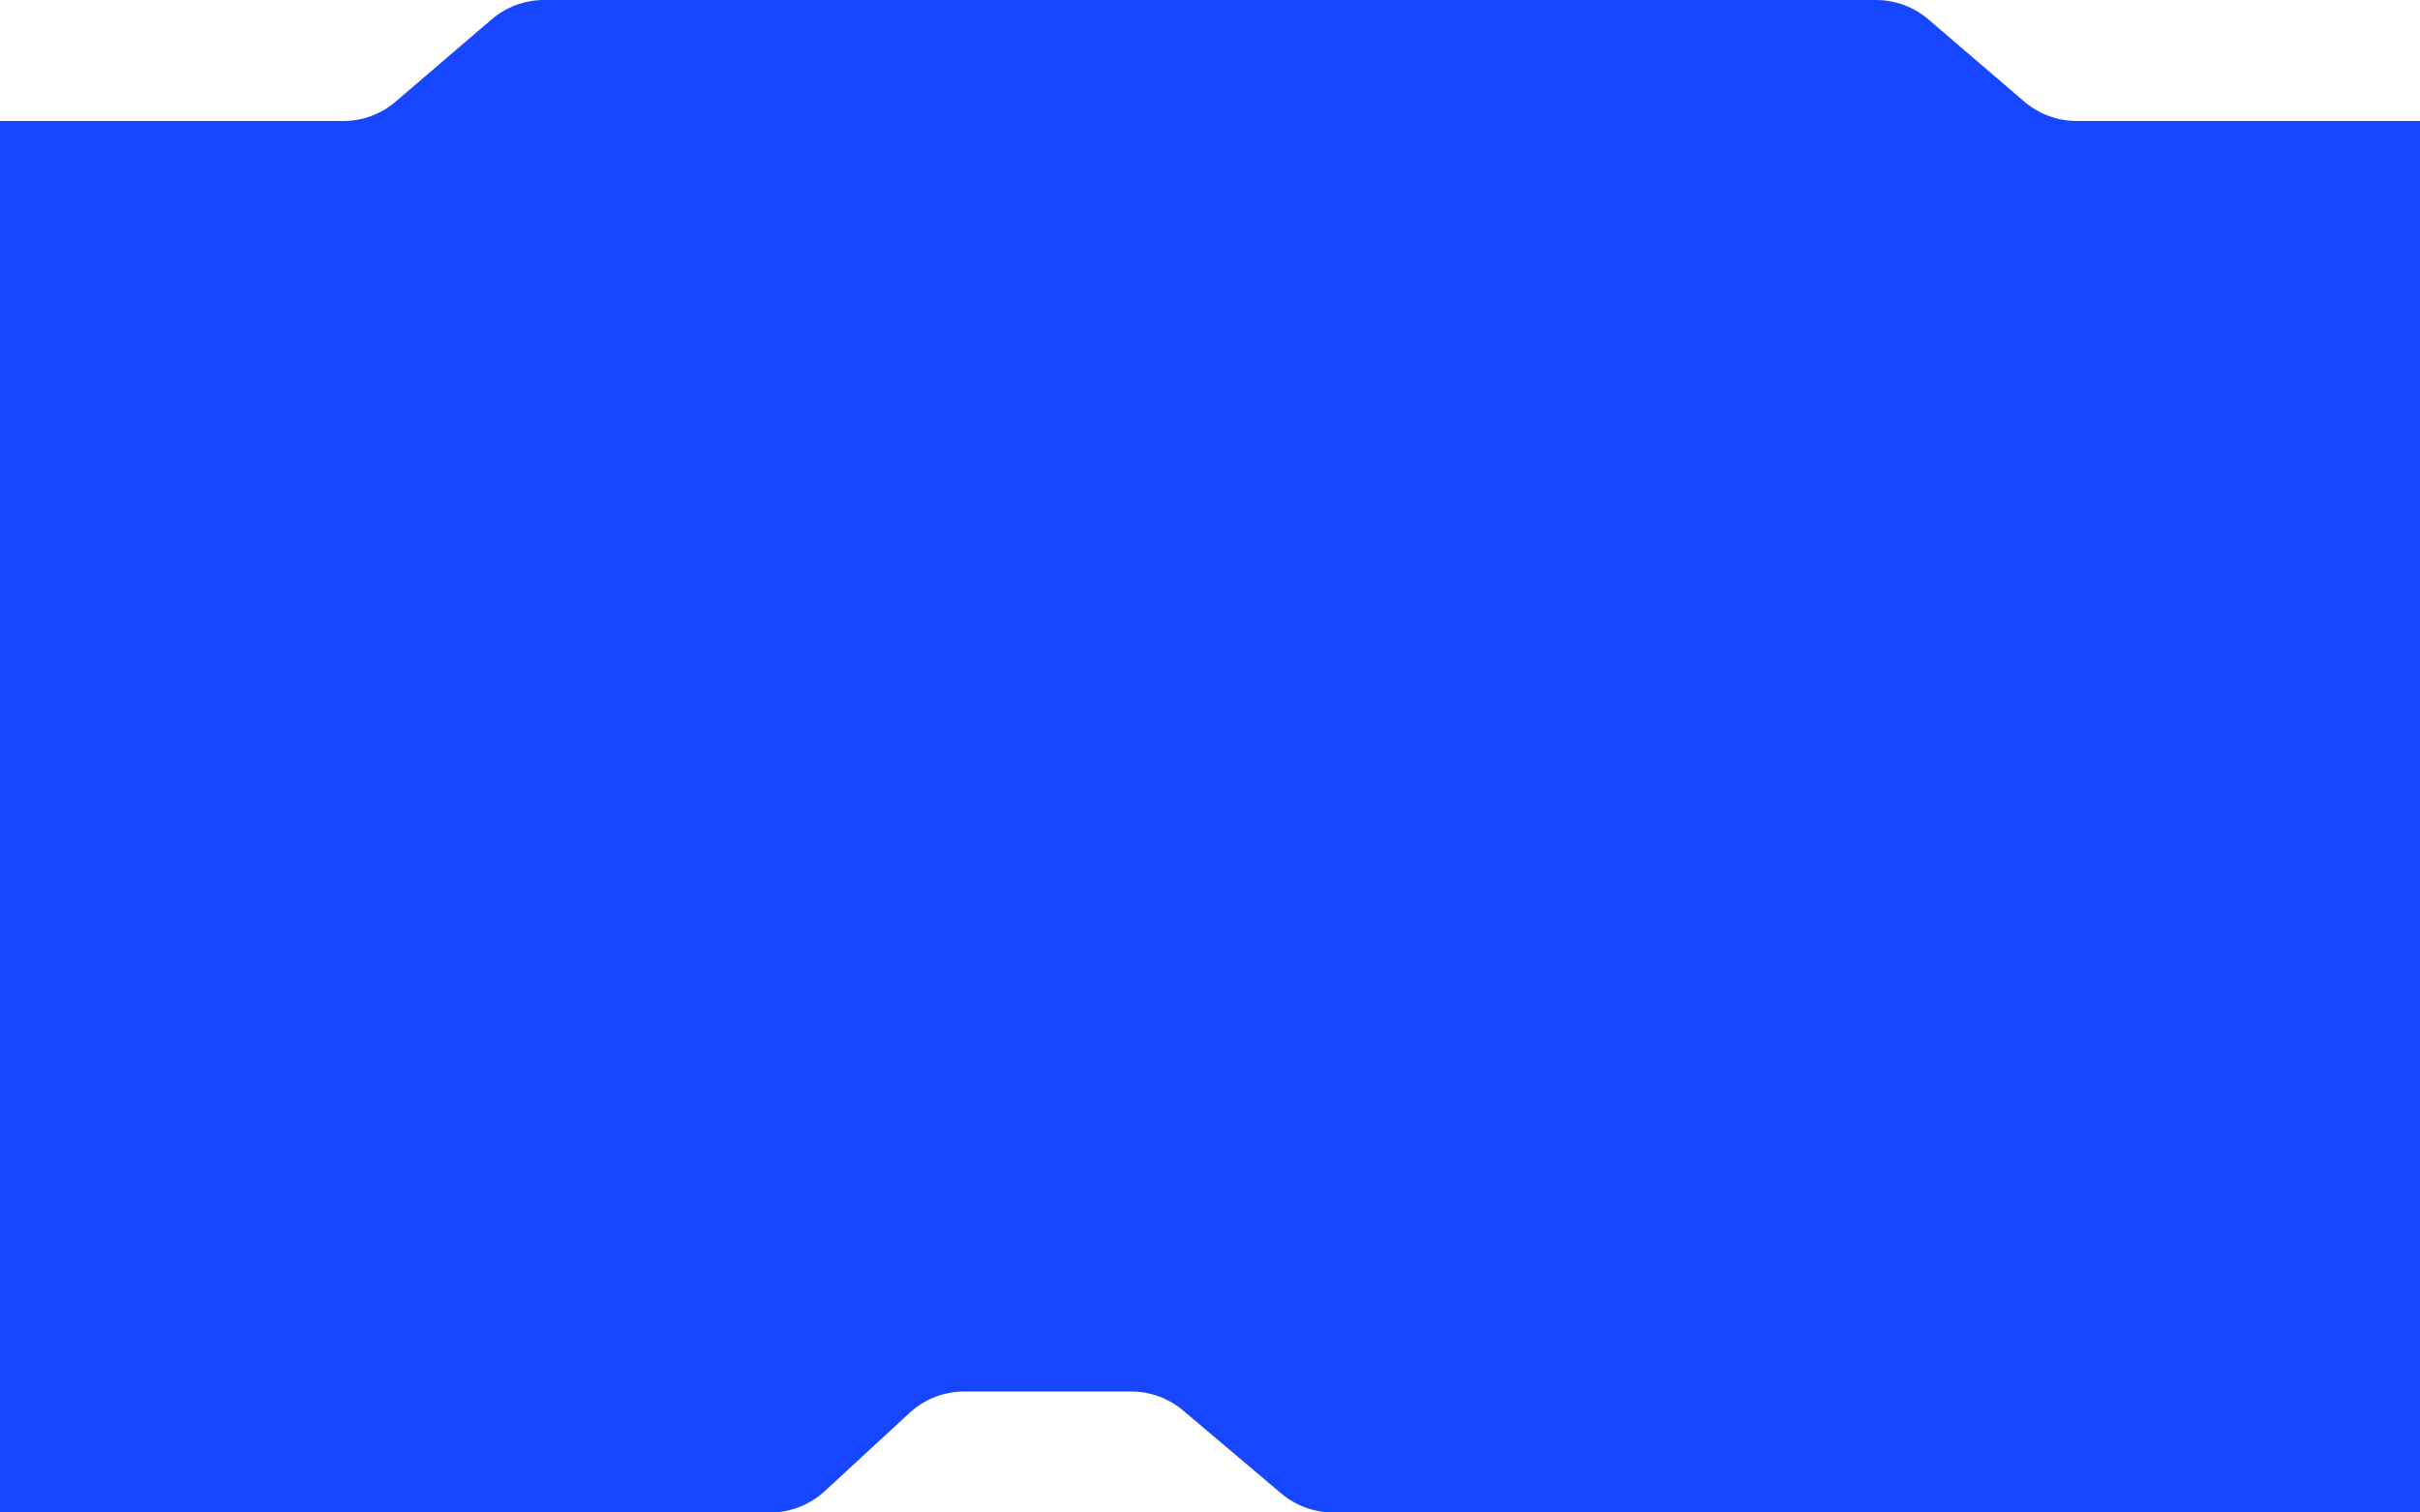 <?xml version="1.0" encoding="UTF-8"?> <svg xmlns="http://www.w3.org/2000/svg" width="1200" height="750" viewBox="0 0 1200 750" fill="none"> <path fill-rule="evenodd" clip-rule="evenodd" d="M0 60V750H381.861C391.916 750 401.603 746.213 408.992 739.392L451.008 700.608C458.397 693.787 468.084 690 478.139 690H560.864C570.316 690 579.463 693.347 586.683 699.449L635.319 740.551C642.539 746.653 651.686 750 661.138 750H1200V60H1029.8C1020.25 60 1011.01 56.584 1003.76 50.37L956.233 9.63C948.983 3.416 939.75 0 930.201 0H269.797C260.249 0 251.015 3.416 243.765 9.63L196.235 50.37C188.985 56.584 179.751 60 170.203 60H0Z" fill="#1646FF"></path> </svg> 